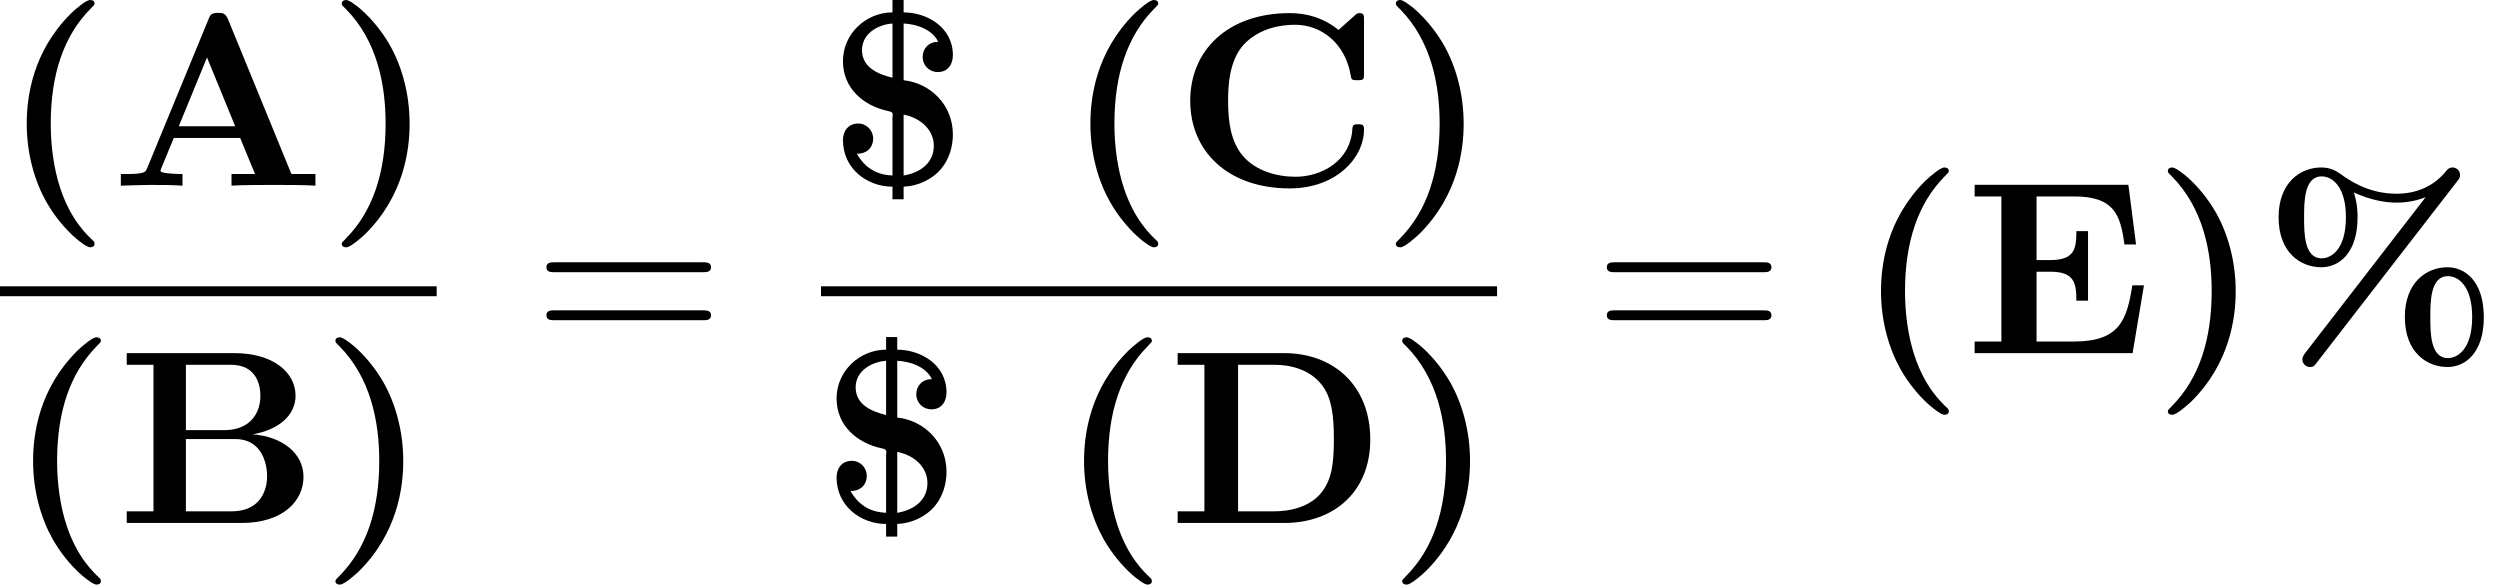 <?xml version='1.0' encoding='UTF-8'?>
<!-- This file was generated by dvisvgm 2.13.3 -->
<svg version='1.1' xmlns='http://www.w3.org/2000/svg' xmlns:xlink='http://www.w3.org/1999/xlink' width='110.166pt' height='25.772pt' viewBox='178.641 69.738 110.166 25.772'>
<defs>
<path id='g0-36' d='M2.869-8.193V-7.636C1.702-7.636 .687-6.698 .687-5.487C.687-4.309 1.56-3.524 2.695-3.284C2.782-3.262 2.88-3.251 2.88-3.12C2.88-3.076 2.869-3.011 2.869-2.978V-.447C2.193-.48 1.68-.753 1.298-1.407C1.767-1.407 2.018-1.702 2.018-2.073C2.018-2.433 1.735-2.738 1.364-2.738C.895-2.738 .687-2.378 .687-2.007C.687-.753 1.745 .044 2.869 .044V.6H3.36V.044C3.993 .022 4.647-.284 5.04-.775C5.367-1.178 5.531-1.724 5.531-2.258C5.531-3.556 4.549-4.516 3.36-4.647V-7.145C3.927-7.124 4.625-6.884 4.887-6.338C4.451-6.338 4.2-6.033 4.2-5.673C4.2-5.291 4.495-5.007 4.865-5.007C5.345-5.007 5.531-5.389 5.531-5.749C5.531-6.993 4.375-7.636 3.36-7.636V-8.193H2.869ZM3.36-.447V-3.131C4.047-3 4.691-2.509 4.691-1.756C4.691-.993 4.08-.567 3.36-.447ZM2.869-7.145V-4.756C2.258-4.909 1.527-5.193 1.527-5.978C1.527-6.698 2.225-7.102 2.869-7.145Z'/>
<path id='g1-37' d='M2.596-4.178C1.822-4.178 1.822-5.302 1.822-5.978C1.822-6.665 1.822-7.789 2.596-7.789C3.065-7.789 3.665-7.342 3.665-5.989C3.665-4.56 3.011-4.178 2.596-4.178ZM8.575-7.582C8.651-7.68 8.695-7.735 8.695-7.844C8.695-8.062 8.52-8.182 8.367-8.182C8.204-8.182 8.127-8.084 8.04-7.975C7.56-7.407 6.851-7.025 5.891-7.025C4.625-7.025 3.753-7.658 3.425-7.898C3.196-8.062 2.935-8.182 2.575-8.182C1.658-8.182 .698-7.516 .698-5.989C.698-4.407 1.691-3.785 2.575-3.785C3.382-3.785 4.178-4.429 4.178-5.978C4.178-6.175 4.178-6.567 4.015-7.08C4.735-6.753 5.367-6.633 5.902-6.633C6.131-6.633 6.633-6.655 7.178-6.873L1.865 0C1.855 .011 1.745 .153 1.745 .273C1.745 .458 1.898 .611 2.084 .611C2.236 .611 2.291 .545 2.367 .436L8.575-7.582ZM9.742-1.582C9.742-3.185 8.902-3.785 8.138-3.785C7.222-3.785 6.262-3.12 6.262-1.593C6.262-.011 7.255 .611 8.138 .611C8.945 .611 9.742-.033 9.742-1.582ZM8.16 .218C7.385 .218 7.385-.905 7.385-1.582C7.385-2.269 7.385-3.393 8.16-3.393C8.629-3.393 9.229-2.945 9.229-1.593C9.229-.164 8.575 .218 8.16 .218Z'/>
<path id='g1-40' d='M4.135 2.455C3.818 2.16 3.109 1.495 2.651 .098C2.367-.764 2.236-1.767 2.236-2.727C2.236-4.876 2.793-6.589 3.993-7.8C4.156-7.964 4.167-7.975 4.167-8.029C4.167-8.149 4.058-8.182 3.971-8.182C3.785-8.182 3.327-7.778 3.131-7.593C1.429-5.902 1.178-3.895 1.178-2.738C1.178-1.375 1.538-.175 2.051 .731C2.771 1.985 3.764 2.716 3.971 2.716C4.058 2.716 4.167 2.684 4.167 2.564C4.167 2.509 4.135 2.465 4.135 2.455Z'/>
<path id='g1-41' d='M3.687-2.727C3.687-4.091 3.327-5.291 2.815-6.196C2.095-7.451 1.102-8.182 .895-8.182C.807-8.182 .698-8.149 .698-8.029C.698-7.975 .698-7.953 .884-7.778C2.258-6.382 2.629-4.451 2.629-2.738C2.629-.589 2.073 1.124 .873 2.335C.709 2.498 .698 2.509 .698 2.564C.698 2.684 .807 2.716 .895 2.716C1.08 2.716 1.538 2.313 1.735 2.127C3.436 .436 3.687-1.571 3.687-2.727Z'/>
<path id='g1-65' d='M5.171-7.331C5.051-7.615 4.92-7.615 4.735-7.615C4.429-7.615 4.385-7.527 4.309-7.331L1.604-.764C1.538-.6 1.505-.513 .676-.513H.447V0C.862-.011 1.385-.033 1.724-.033C2.149-.033 2.76-.033 3.164 0V-.513C3.142-.513 2.193-.513 2.193-.655C2.193-.665 2.225-.775 2.236-.785L2.782-2.105H5.705L6.36-.513H5.324V0C5.738-.033 6.775-.033 7.244-.033C7.68-.033 8.64-.033 9.022 0V-.513H7.964L5.171-7.331ZM4.244-5.651L5.487-2.618H3L4.244-5.651Z'/>
<path id='g1-66' d='M3.033-4.091V-6.971H5.018C6.12-6.971 6.316-6.109 6.316-5.607C6.316-4.767 5.793-4.091 4.735-4.091H3.033ZM5.978-3.905C7.156-4.113 7.865-4.767 7.865-5.607C7.865-6.611 6.916-7.484 5.16-7.484H.425V-6.971H1.604V-.513H.425V0H5.487C7.298 0 8.215-.96 8.215-2.029C8.215-3.076 7.276-3.807 5.978-3.905ZM5.04-.513H3.033V-3.698H5.149C5.367-3.698 5.88-3.698 6.251-3.229C6.611-2.771 6.611-2.16 6.611-2.04C6.611-1.909 6.611-.513 5.04-.513Z'/>
<path id='g1-67' d='M8.356-7.298C8.356-7.505 8.356-7.604 8.16-7.604C8.062-7.604 8.04-7.582 7.953-7.505L7.233-6.862C6.556-7.407 5.825-7.604 5.084-7.604C2.367-7.604 .698-5.978 .698-3.742S2.367 .12 5.084 .12C7.124 .12 8.356-1.222 8.356-2.476C8.356-2.695 8.28-2.705 8.095-2.705C7.953-2.705 7.855-2.705 7.844-2.52C7.767-1.058 6.447-.393 5.345-.393C4.495-.393 3.578-.655 3.011-1.32C2.498-1.942 2.367-2.76 2.367-3.742C2.367-4.353 2.4-5.531 3.087-6.251C3.796-6.971 4.745-7.091 5.313-7.091C6.491-7.091 7.527-6.262 7.767-4.876C7.8-4.669 7.811-4.647 8.062-4.647C8.345-4.647 8.356-4.669 8.356-4.953V-7.298Z'/>
<path id='g1-68' d='M1.604-6.971V-.513H.425V0H5.127C7.276 0 8.913-1.342 8.913-3.676C8.913-6.076 7.276-7.484 5.116-7.484H.425V-6.971H1.604ZM3.087-.513V-6.971H4.68C5.4-6.971 6.305-6.764 6.84-6C7.222-5.444 7.309-4.702 7.309-3.687C7.309-2.498 7.178-1.92 6.829-1.429C6.305-.687 5.345-.513 4.68-.513H3.087Z'/>
<path id='g1-69' d='M7.887-2.989H7.375C7.135-1.484 6.829-.513 4.811-.513H3.153V-3.589H3.753C4.8-3.589 4.909-3.12 4.909-2.313H5.422V-5.378H4.909C4.909-4.571 4.811-4.102 3.753-4.102H3.153V-6.905H4.811C6.567-6.905 6.851-6.109 7.025-4.789H7.538L7.2-7.418H.425V-6.905H1.604V-.513H.425V0H7.385L7.887-2.989Z'/>
<path id='g2-61' d='M7.495-3.567C7.658-3.567 7.865-3.567 7.865-3.785S7.658-4.004 7.505-4.004H.971C.818-4.004 .611-4.004 .611-3.785S.818-3.567 .982-3.567H7.495ZM7.505-1.451C7.658-1.451 7.865-1.451 7.865-1.669S7.658-1.887 7.495-1.887H.982C.818-1.887 .611-1.887 .611-1.669S.818-1.451 .971-1.451H7.505Z'/>
</defs>
<g id='page1'>
<use x='178.641' y='77.92' xlink:href='#g1-40'/>
<use x='183.519' y='77.92' xlink:href='#g1-65'/>
<use x='193.004' y='77.92' xlink:href='#g1-41'/>
<rect x='178.641' y='82.355' height='.436' width='19.242'/>
<use x='178.921' y='92.783' xlink:href='#g1-40'/>
<use x='183.8' y='92.783' xlink:href='#g1-66'/>
<use x='192.724' y='92.783' xlink:href='#g1-41'/>
<use x='202.109' y='85.3' xlink:href='#g2-61'/>
<use x='215.1' y='77.92' xlink:href='#g0-36'/>
<use x='225.513' y='77.92' xlink:href='#g1-40'/>
<use x='230.392' y='77.92' xlink:href='#g1-67'/>
<use x='239.452' y='77.92' xlink:href='#g1-41'/>
<rect x='214.819' y='82.355' height='.436' width='29.792'/>
<use x='214.819' y='92.783' xlink:href='#g0-36'/>
<use x='225.233' y='92.783' xlink:href='#g1-40'/>
<use x='230.111' y='92.783' xlink:href='#g1-68'/>
<use x='239.733' y='92.783' xlink:href='#g1-41'/>
<use x='248.837' y='85.3' xlink:href='#g2-61'/>
<use x='260.352' y='85.3' xlink:href='#g1-40'/>
<use x='265.231' y='85.3' xlink:href='#g1-69'/>
<use x='273.473' y='85.3' xlink:href='#g1-41'/>
<use x='278.352' y='85.3' xlink:href='#g1-37'/>
</g>
</svg><!--Rendered by QuickLaTeX.com-->